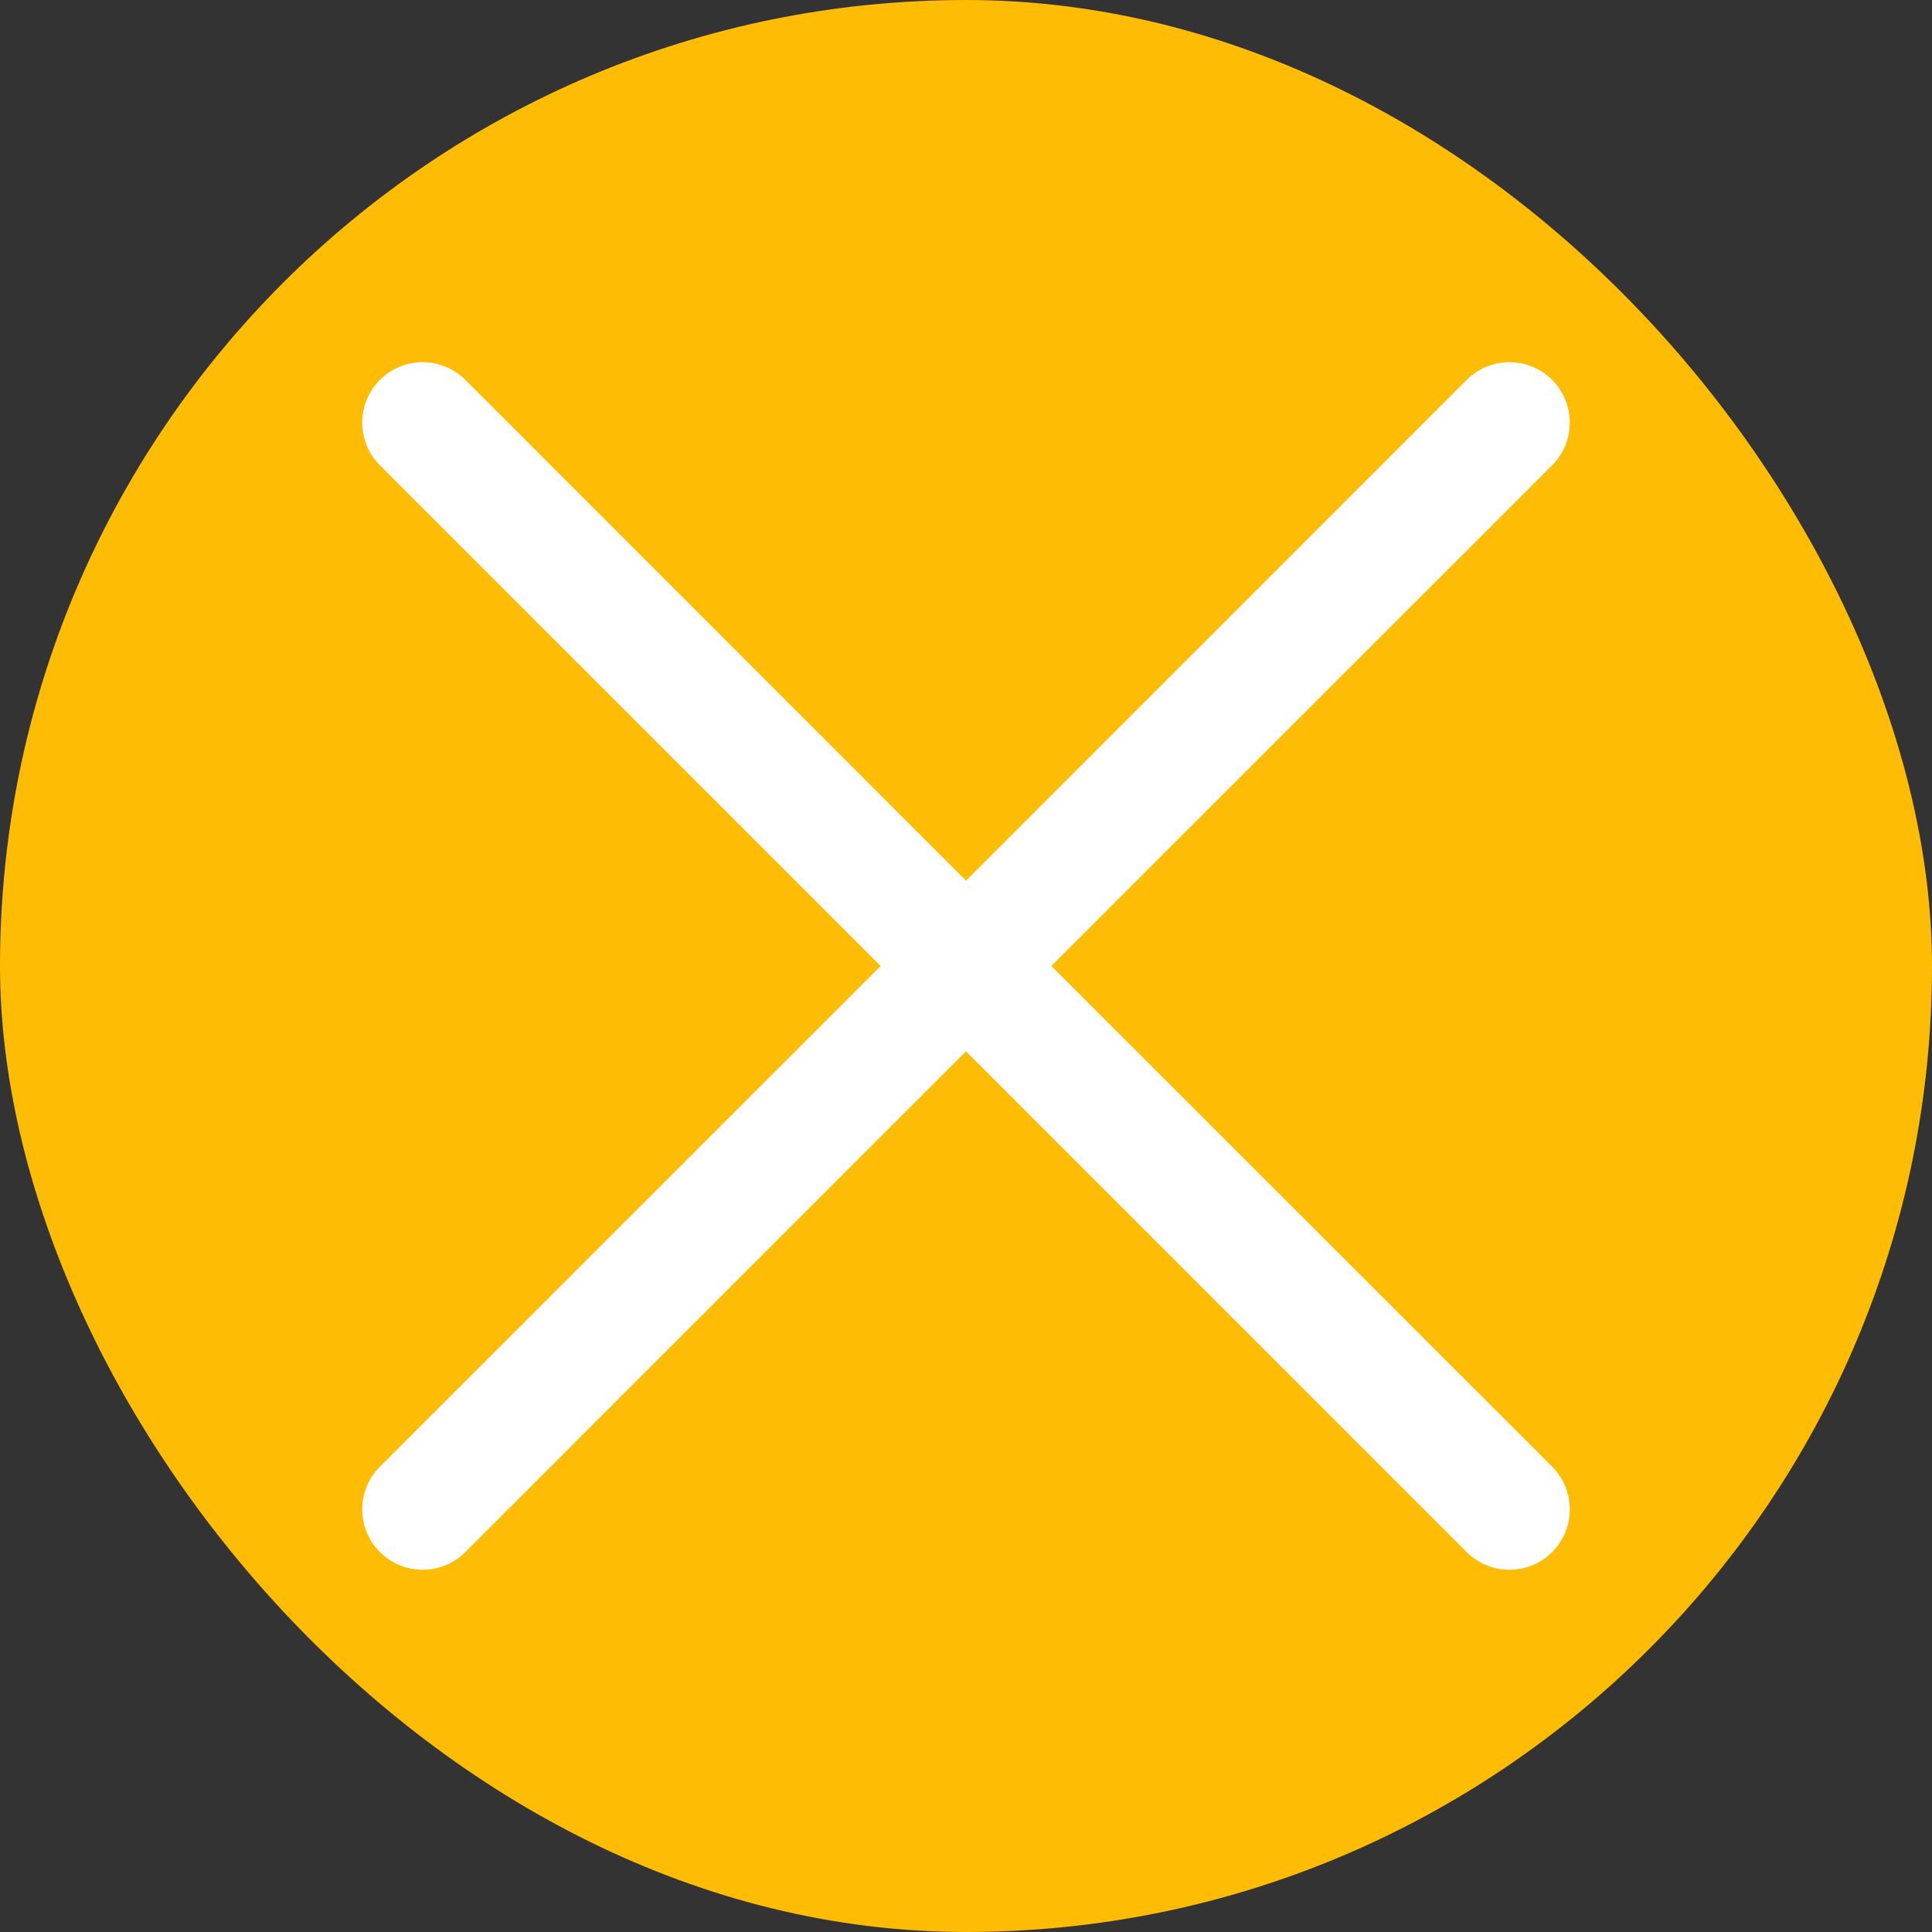 <svg width="40" height="40" viewBox="0 0 40 40" fill="none" xmlns="http://www.w3.org/2000/svg">
<rect x="0" y="0" width="40" height="40" fill="#333333" stroke="none"/>
<rect width="40" height="40" rx="20" fill="#FFBC05"/>
<path d="M32.135 30.365C32.251 30.482 32.343 30.619 32.406 30.771C32.469 30.923 32.501 31.085 32.501 31.25C32.501 31.414 32.469 31.577 32.406 31.728C32.343 31.88 32.251 32.018 32.135 32.134C32.019 32.25 31.881 32.342 31.729 32.405C31.577 32.468 31.415 32.5 31.25 32.5C31.086 32.5 30.923 32.468 30.772 32.405C30.62 32.342 30.482 32.25 30.366 32.134L20 21.767L9.635 32.134C9.4 32.369 9.082 32.5 8.75 32.5C8.418 32.5 8.1 32.369 7.866 32.134C7.631 31.899 7.5 31.581 7.5 31.25C7.5 30.918 7.631 30.6 7.866 30.365L18.233 20L7.866 9.634C7.631 9.4 7.5 9.081 7.5 8.75C7.5 8.418 7.631 8.1 7.866 7.865C8.1 7.631 8.418 7.499 8.75 7.499C9.082 7.499 9.4 7.631 9.635 7.865L20 18.233L30.366 7.865C30.6 7.631 30.919 7.499 31.25 7.499C31.582 7.499 31.9 7.631 32.135 7.865C32.369 8.1 32.501 8.418 32.501 8.75C32.501 9.081 32.369 9.4 32.135 9.634L21.767 20L32.135 30.365Z" fill="white"/>
</svg>

